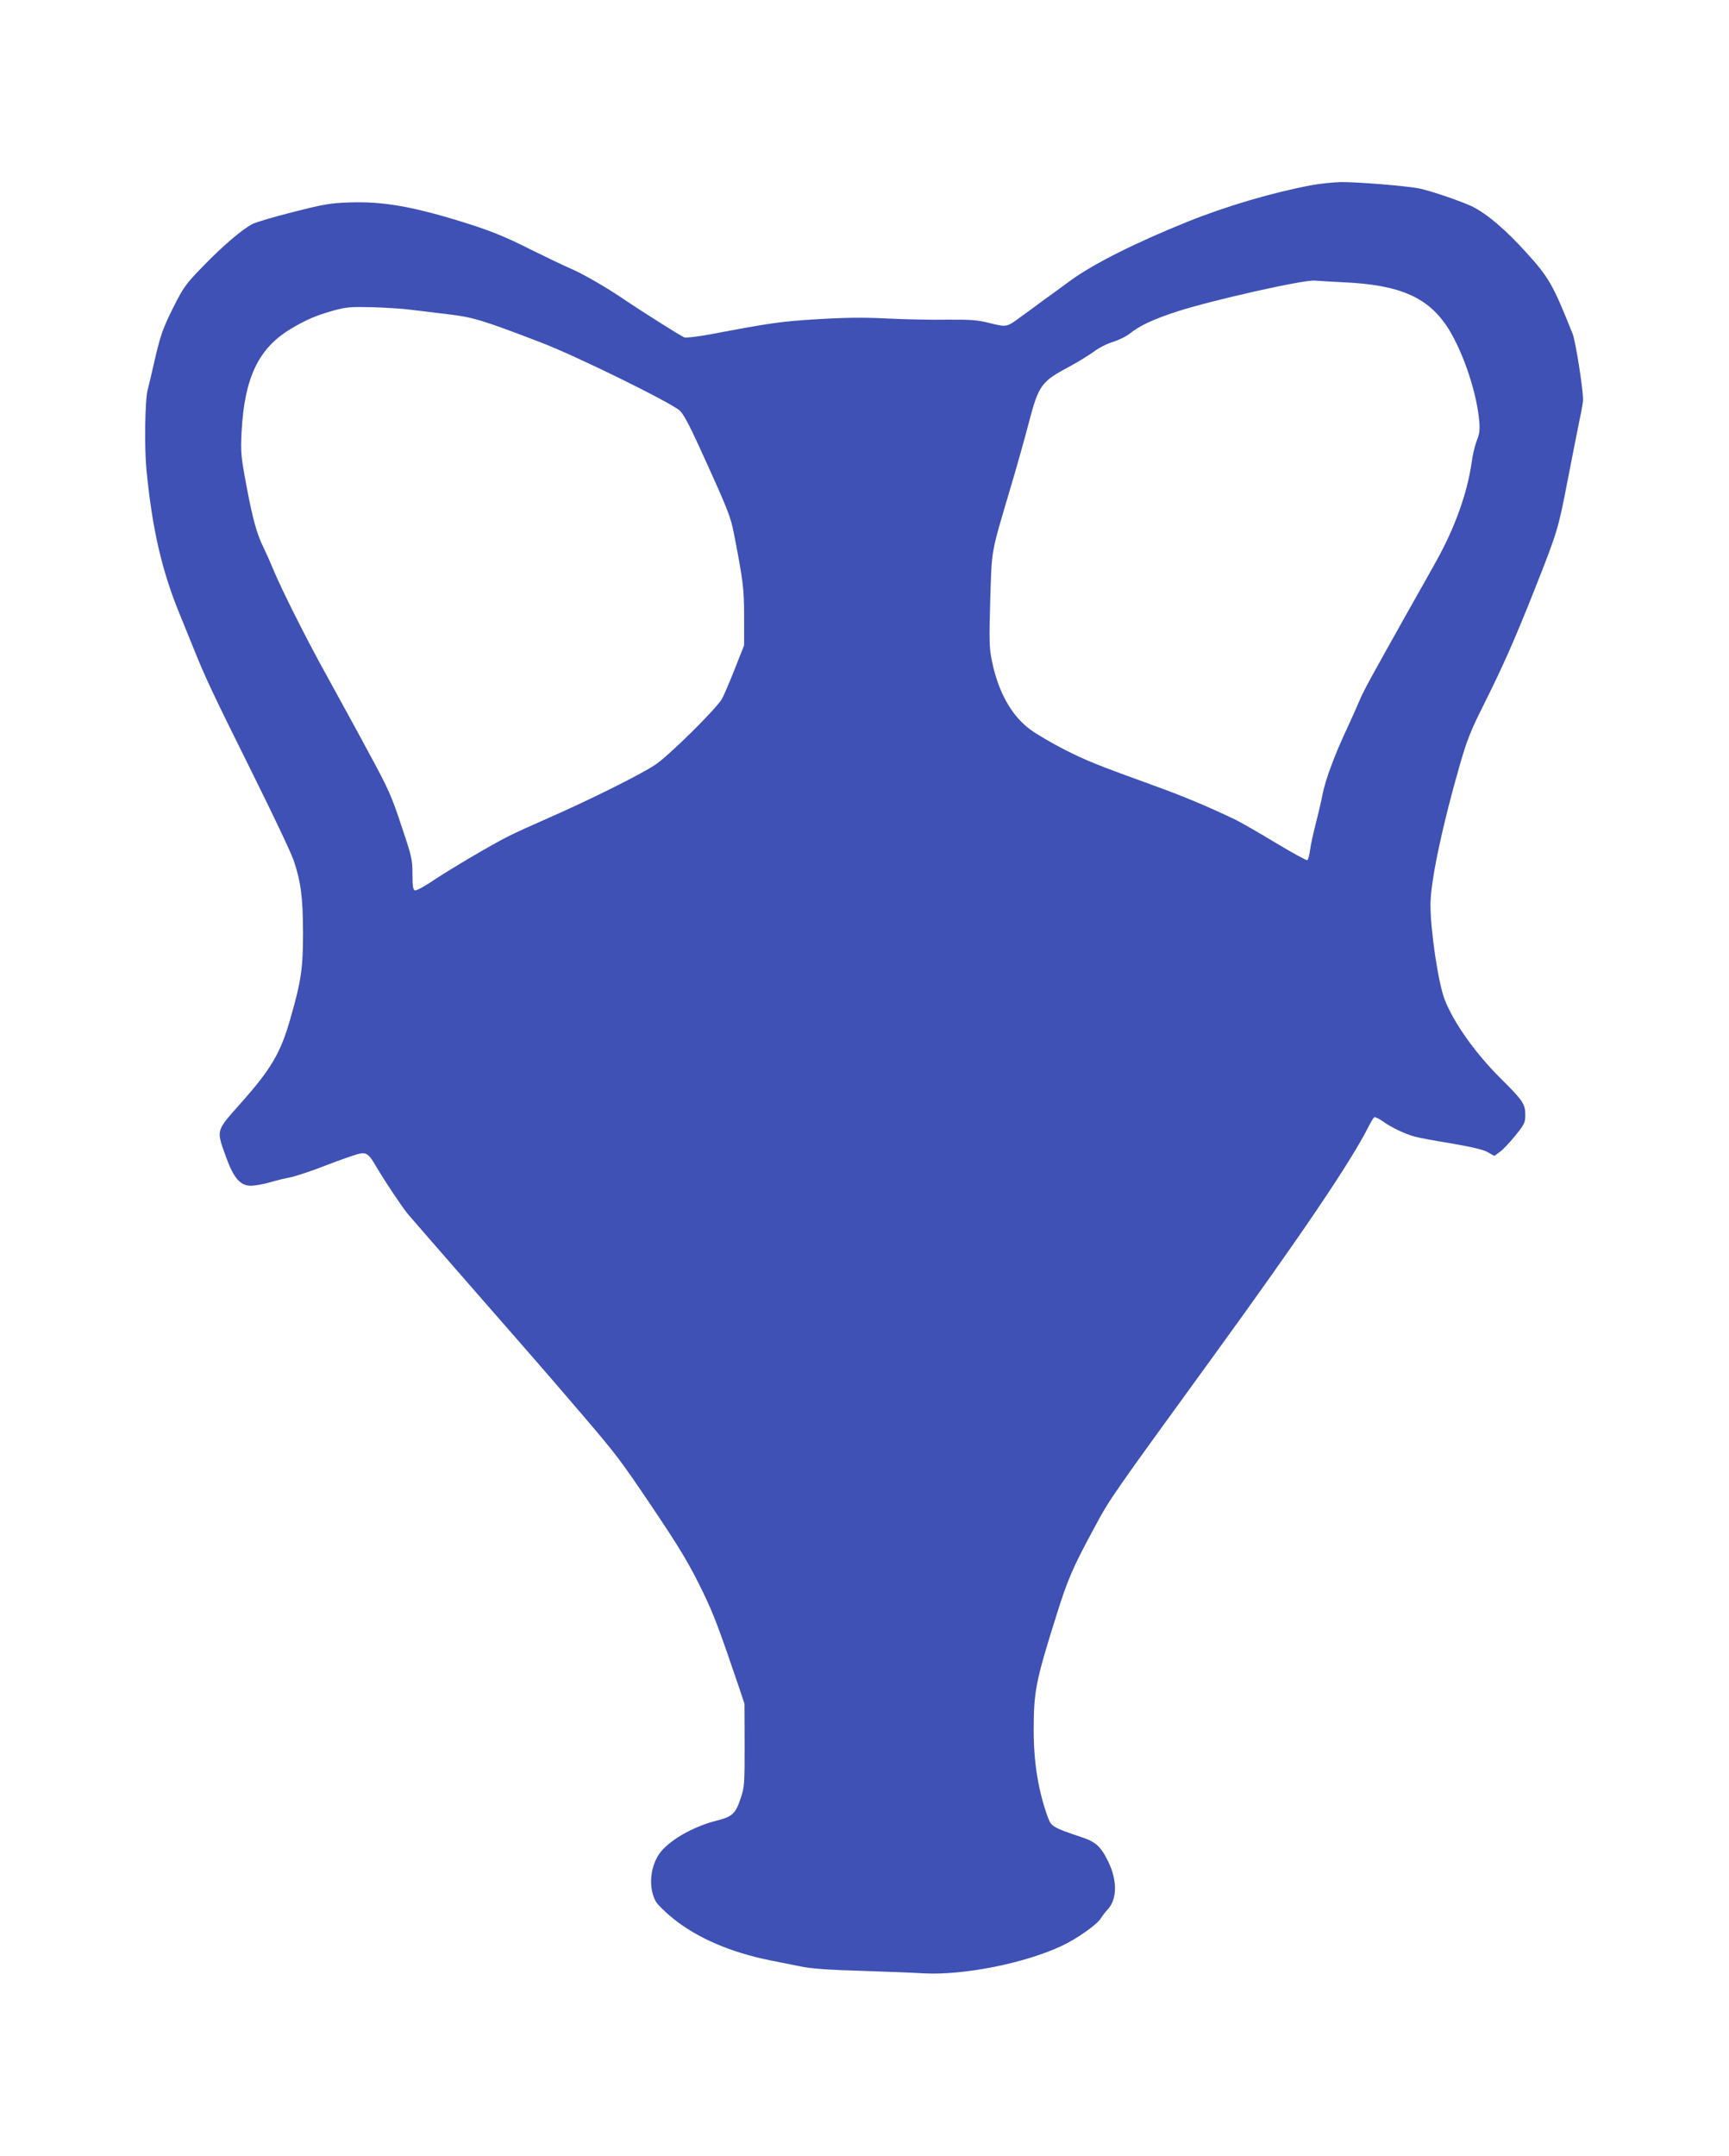 <?xml version="1.0" standalone="no"?>
<!DOCTYPE svg PUBLIC "-//W3C//DTD SVG 20010904//EN"
 "http://www.w3.org/TR/2001/REC-SVG-20010904/DTD/svg10.dtd">
<svg version="1.0" xmlns="http://www.w3.org/2000/svg"
 width="1027pt" height="1280pt" viewBox="0 0 1027 1280"
 preserveAspectRatio="xMidYMid meet">
<g transform="translate(0,1280) scale(0.1,-0.1)"
fill="#3f51b5" stroke="none">
<path d="M7788 11700 c-225 -42 -506 -124 -738 -218 -305 -123 -554 -248 -689
-346 -46 -34 -120 -88 -165 -120 -44 -33 -103 -76 -131 -96 -85 -63 -85 -63
-183 -39 -75 19 -110 22 -257 21 -93 -2 -254 2 -356 7 -136 7 -246 6 -410 -4
-217 -13 -276 -21 -645 -91 -73 -13 -140 -21 -150 -17 -20 8 -251 153 -373
236 -103 69 -234 144 -305 174 -33 14 -142 66 -241 115 -134 68 -223 104 -350
145 -333 106 -513 138 -721 131 -114 -4 -153 -11 -333 -57 -112 -28 -220 -60
-241 -71 -61 -31 -177 -130 -295 -252 -103 -106 -114 -121 -178 -248 -58 -117
-72 -156 -104 -290 -19 -85 -40 -173 -46 -195 -16 -65 -20 -340 -7 -475 34
-347 90 -595 196 -853 25 -62 63 -155 84 -207 67 -167 113 -266 343 -728 124
-249 238 -489 252 -532 43 -129 54 -218 55 -426 0 -213 -11 -289 -75 -511 -57
-203 -115 -301 -295 -503 -150 -169 -146 -156 -87 -320 44 -123 84 -170 147
-170 23 0 73 9 109 19 36 11 93 25 126 31 33 7 128 38 211 71 83 32 170 62
193 68 48 11 62 1 108 -79 45 -77 149 -233 184 -276 19 -23 192 -221 384 -441
365 -417 414 -473 667 -768 190 -223 210 -249 390 -515 181 -269 232 -354 318
-532 61 -127 94 -215 212 -563 l30 -90 1 -245 c0 -227 -1 -250 -22 -312 -31
-96 -50 -114 -146 -138 -141 -35 -290 -122 -341 -200 -55 -82 -62 -204 -17
-282 10 -17 56 -62 103 -100 142 -114 341 -200 575 -247 55 -11 138 -28 185
-37 59 -12 167 -20 350 -25 146 -5 315 -11 375 -15 238 -13 605 60 826 165 85
40 204 124 226 159 9 15 29 41 44 57 55 60 56 171 2 282 -46 93 -74 118 -166
148 -154 51 -173 62 -190 108 -58 155 -87 328 -87 522 0 233 12 293 132 675
71 227 99 291 231 535 91 169 94 173 702 1010 525 723 819 1157 925 1368 13
26 28 51 33 54 5 3 28 -9 53 -26 48 -35 130 -74 190 -90 21 -6 119 -24 217
-40 121 -21 189 -37 215 -52 l38 -22 33 24 c18 13 60 57 92 97 55 68 59 77 59
124 0 63 -15 85 -144 213 -149 147 -282 333 -335 471 -38 97 -86 420 -84 569
1 136 72 470 174 823 43 149 64 203 148 370 108 216 182 383 296 671 137 346
141 362 195 641 28 146 61 310 72 365 12 55 22 111 21 125 -1 72 -45 344 -61
386 -119 297 -140 335 -280 489 -121 133 -229 225 -317 269 -58 28 -237 90
-310 106 -67 15 -370 40 -470 39 -44 -1 -124 -9 -177 -19z m192 -576 c339 -15
508 -91 625 -278 89 -144 169 -385 182 -552 4 -46 0 -72 -15 -110 -11 -27 -25
-86 -31 -132 -26 -181 -100 -387 -210 -584 -32 -57 -98 -175 -148 -263 -241
-429 -283 -505 -308 -565 -15 -36 -47 -107 -71 -159 -76 -161 -132 -312 -149
-401 -9 -47 -28 -126 -41 -176 -13 -50 -28 -117 -32 -149 -4 -32 -12 -60 -17
-62 -6 -2 -93 46 -193 106 -101 61 -206 121 -235 135 -168 80 -314 141 -478
200 -342 124 -404 148 -539 217 -74 38 -165 91 -201 118 -112 83 -191 225
-228 411 -15 74 -16 120 -9 360 10 308 1 260 122 670 37 124 85 295 107 380
59 225 73 244 244 335 50 27 113 66 142 87 28 22 80 48 114 58 34 11 80 33
102 51 57 46 137 83 277 129 206 67 758 191 820 184 19 -2 96 -6 170 -10z
m-5540 -163 c41 -5 138 -17 215 -26 154 -18 205 -33 557 -168 208 -79 769
-355 826 -405 20 -18 57 -86 112 -207 176 -385 189 -420 209 -521 55 -282 61
-329 61 -498 l0 -167 -56 -142 c-31 -78 -65 -158 -76 -177 -36 -61 -317 -339
-398 -392 -88 -58 -383 -205 -629 -313 -96 -42 -204 -91 -241 -110 -96 -48
-351 -198 -453 -267 -49 -33 -95 -57 -103 -54 -11 4 -14 27 -14 96 0 84 -4
104 -61 273 -63 192 -80 230 -198 447 -40 74 -91 169 -114 210 -22 41 -84 154
-137 250 -117 210 -266 507 -316 627 -20 49 -47 108 -59 133 -39 78 -64 168
-101 365 -33 177 -35 198 -29 320 17 324 101 499 295 614 89 53 145 77 250
107 77 21 99 23 235 20 83 -3 184 -9 225 -15z"/>
</g>
</svg>
